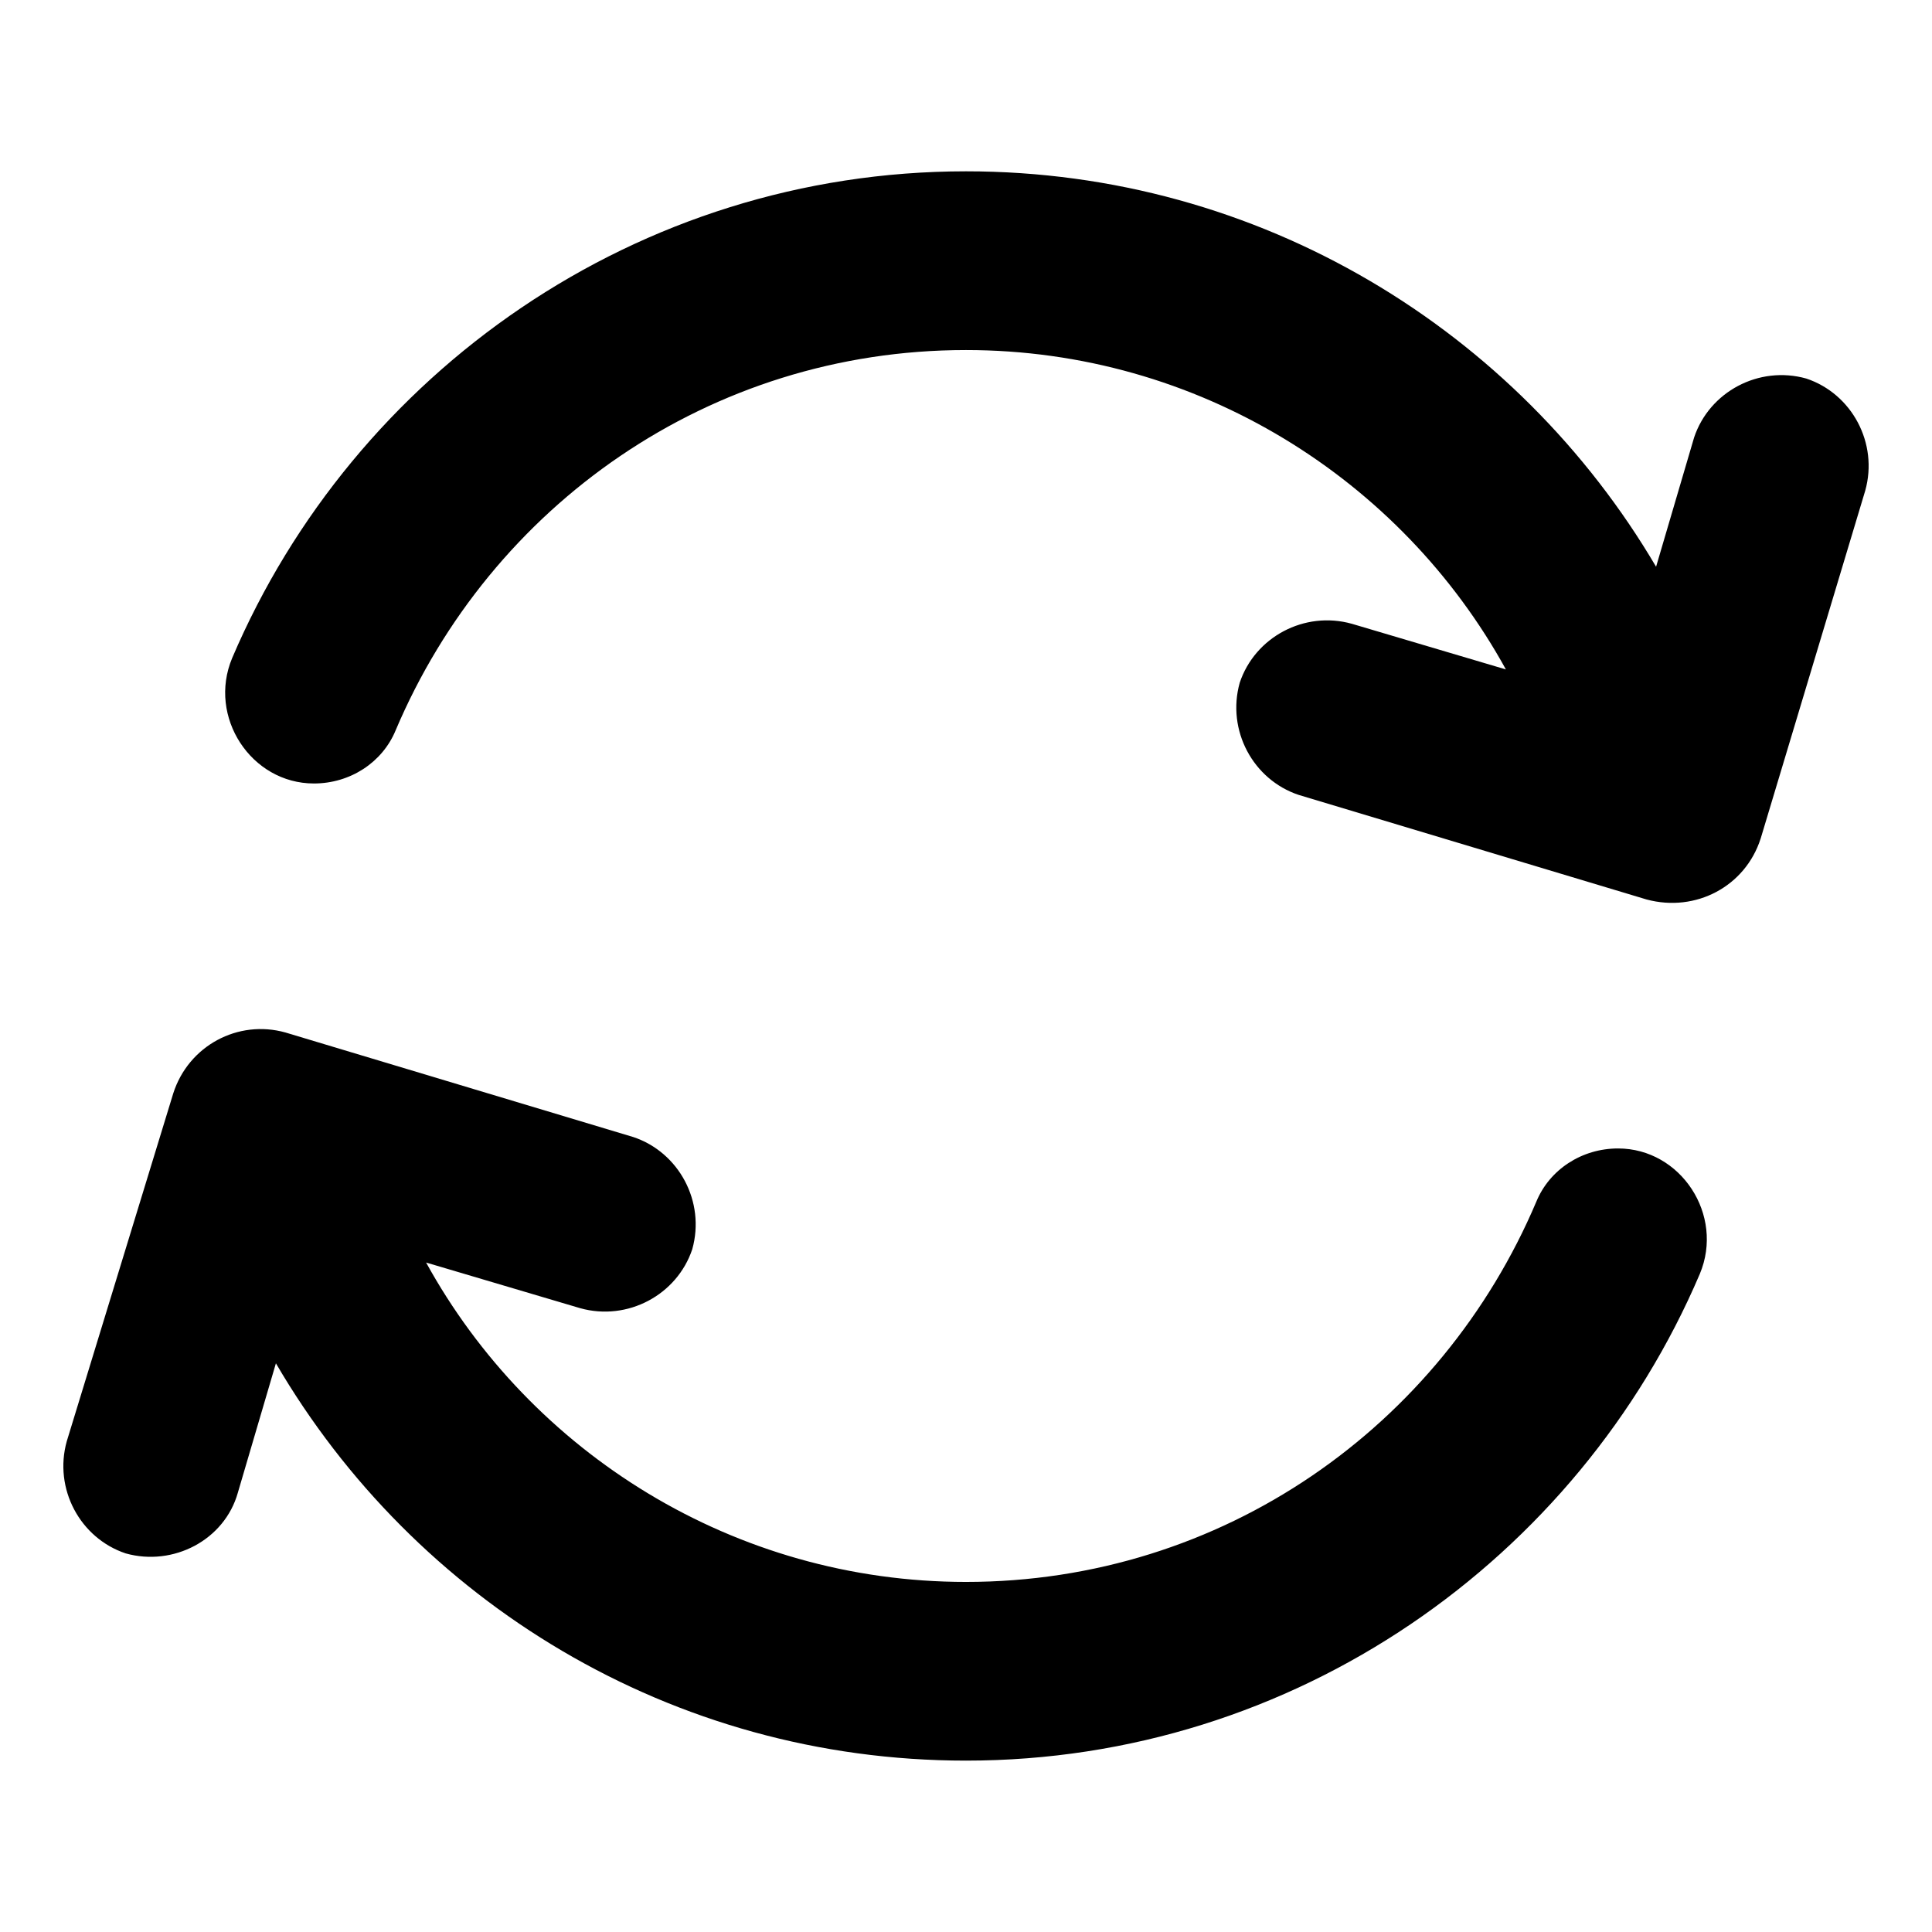 <?xml version="1.0" encoding="UTF-8"?>
<!-- Uploaded to: SVG Repo, www.svgrepo.com, Generator: SVG Repo Mixer Tools -->
<svg fill="#000000" width="800px" height="800px" version="1.1" viewBox="144 144 512 512" xmlns="http://www.w3.org/2000/svg">
 <g>
  <path d="m610.59 366.24 27.711-92.195c3.527-12.594-3.527-25.695-15.617-29.727-12.594-3.527-25.695 3.527-29.727 15.617l-10.078 34.258c-36.777-62.469-104.79-104.79-182.88-104.79-87.16 0-162.23 53.402-194.47 128.98-6.551 15.617 5.039 33.25 21.664 33.25 9.574 0 18.137-5.543 21.664-14.105 25.188-59.449 83.125-100.76 151.14-100.76 61.465 0 115.37 34.258 143.08 84.641l-40.809-12.094c-12.594-3.527-25.695 3.527-29.727 15.617-3.527 12.594 3.527 25.695 15.617 29.727l92.195 27.711c13.102 3.523 26.199-3.527 30.23-16.125z"/>
  <path d="m207.04 539.55 10.078-34.258c36.777 62.973 104.79 105.29 182.88 105.29 87.16 0 162.23-53.402 194.47-128.98 6.551-15.617-5.039-33.25-21.664-33.25-9.574 0-18.137 5.543-21.664 14.105-25.191 59.453-83.129 100.77-151.14 100.77-61.465 0-115.37-34.258-143.08-84.641l40.809 12.09c12.594 3.527 25.695-3.527 29.727-15.617 3.527-12.594-3.527-25.695-15.617-29.727l-92.195-27.711c-12.594-3.527-25.695 3.527-29.727 16.121l-28.219 92.199c-3.527 12.594 3.527 25.695 15.617 29.727 12.598 3.527 26.199-3.527 29.727-16.121z"/>
 </g>
</svg>
